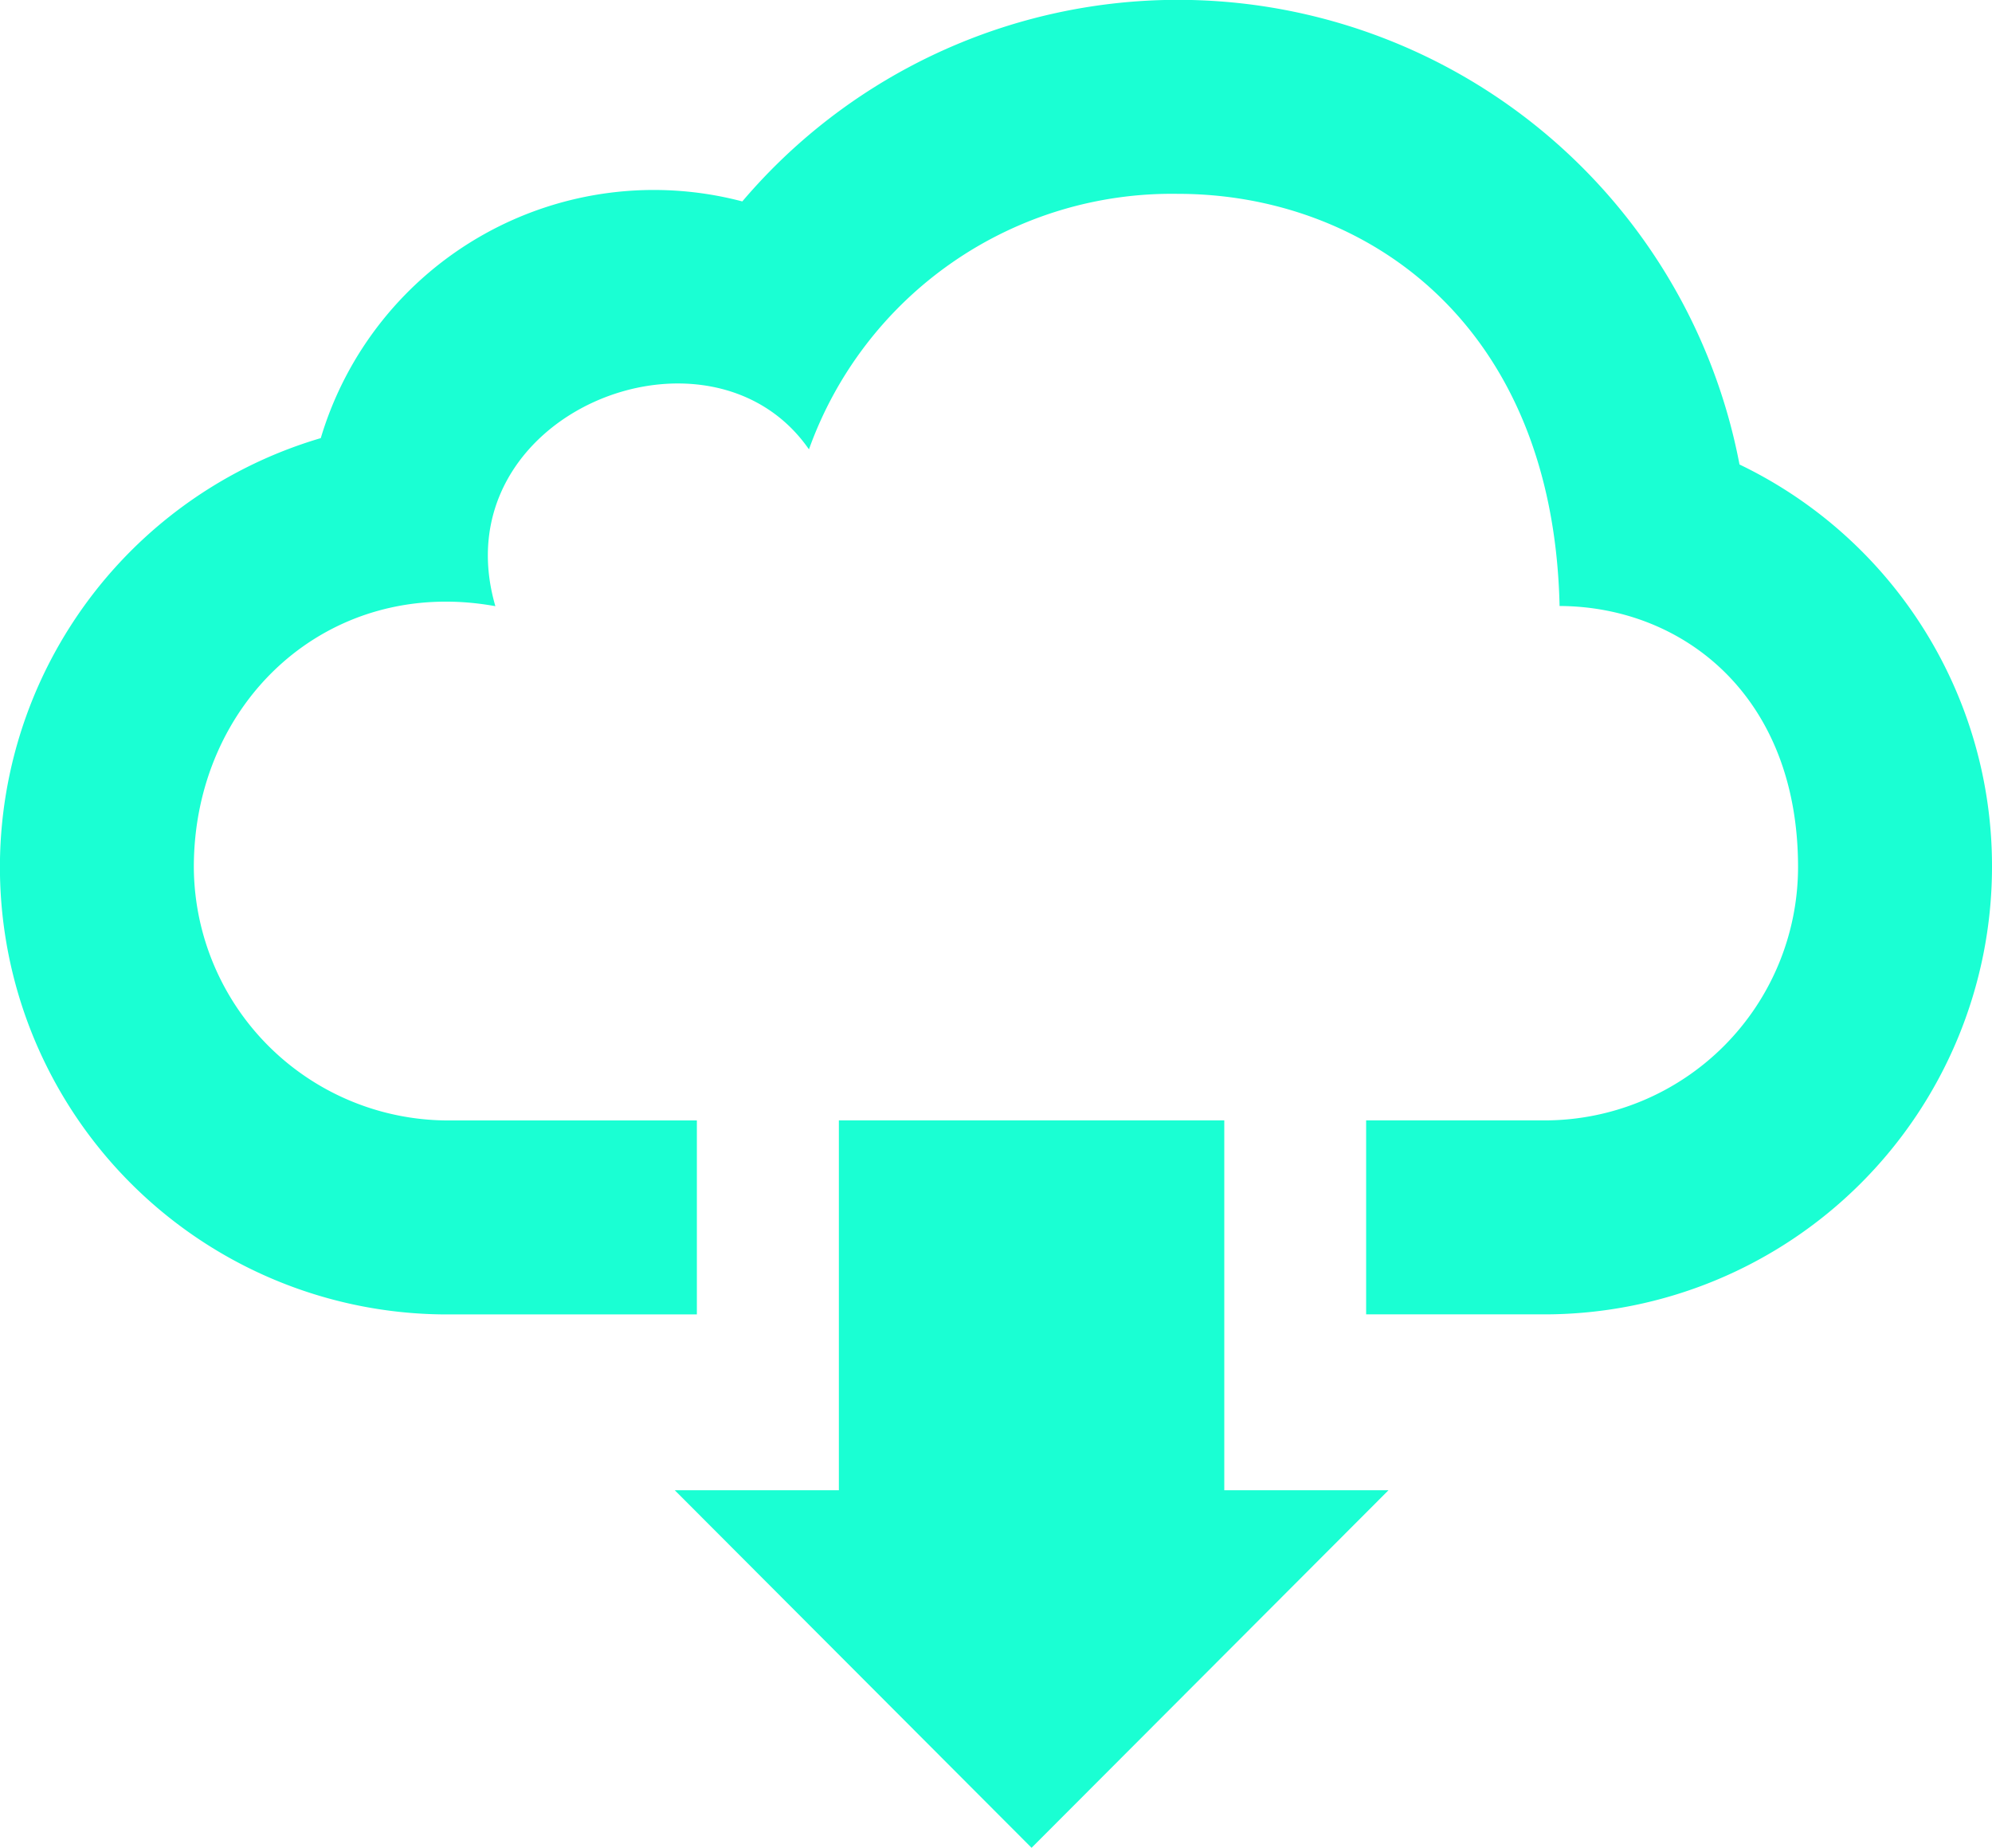 <svg xmlns="http://www.w3.org/2000/svg" width="67.335" height="62.453" viewBox="0 0 67.335 62.453"><path id="download-11-icon" d="M117.935,94.8a15.133,15.133,0,0,1-15.116,15.116h-6.04v-6.556h6.04a8.569,8.569,0,0,0,8.56-8.56c0-5.8-3.9-8.81-8.061-8.826-.214-9.655-6.661-13.93-12.894-13.93A13.027,13.027,0,0,0,77.945,80.68c-3.362-4.849-12.486-1.188-10.6,5.3-5.661-1.026-10.193,3.235-10.193,8.821a8.606,8.606,0,0,0,8.724,8.56h8.28v6.556H65.88A15.117,15.117,0,0,1,61.443,80.3a11.749,11.749,0,0,1,14.249-8A19.323,19.323,0,0,1,109.4,81.191,15.056,15.056,0,0,1,117.935,94.8Zm-20.4,21.06H91.984v-12.5H78.956v12.5H73.409L85.47,127.945Z" transform="translate(-50.6 -65.492)" fill="#1affd3"></path></svg>